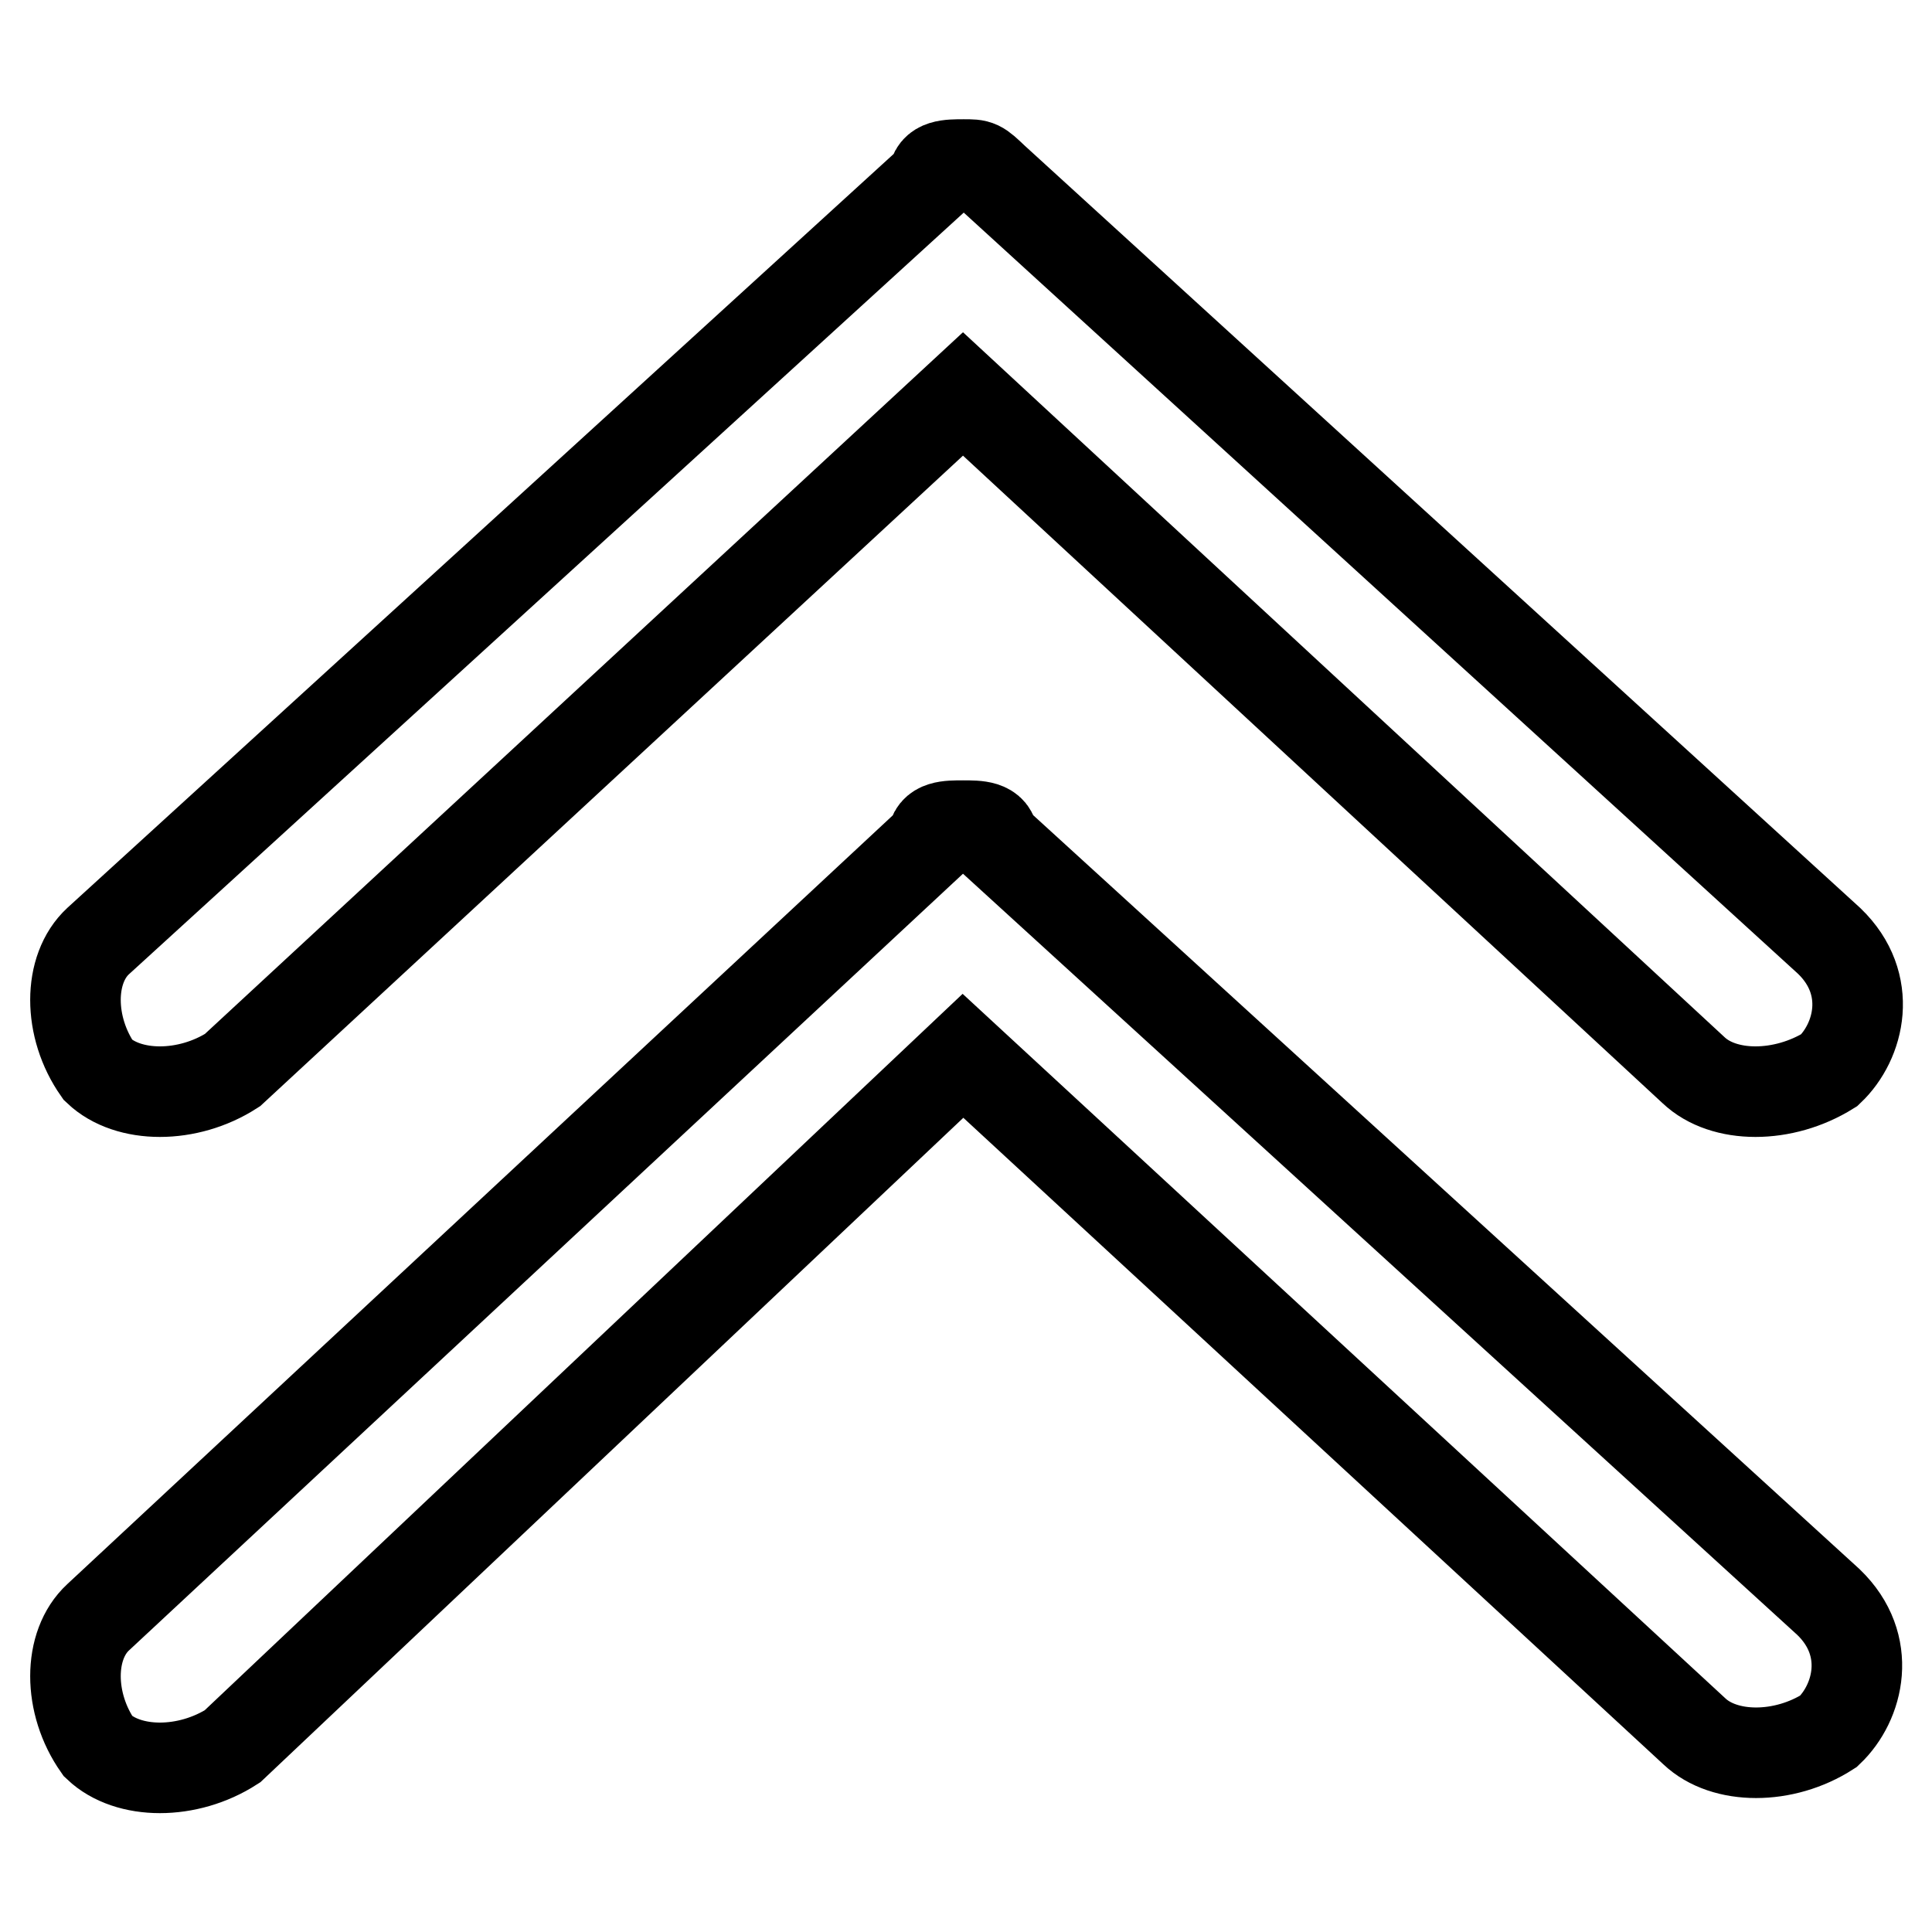 <?xml version="1.0" encoding="utf-8"?>
<!-- Svg Vector Icons : http://www.onlinewebfonts.com/icon -->
<!DOCTYPE svg PUBLIC "-//W3C//DTD SVG 1.1//EN" "http://www.w3.org/Graphics/SVG/1.1/DTD/svg11.dtd">
<svg version="1.1" xmlns="http://www.w3.org/2000/svg" xmlns:xlink="http://www.w3.org/1999/xlink" x="0px" y="0px" viewBox="0 0 256 256" enable-background="new 0 0 256 256" xml:space="preserve">
<g> <path stroke-width="12" fill-opacity="0" stroke="#000000"  d="M224.4,141.8l-96.8-89.6l-96.8,89.6c-5.9,3.8-13.8,3.8-17.8,0c-4-5.7-4-13.4,0-17.1l110.7-101 c0-1.9,2-1.9,4-1.9s2,0,4,1.9l110.7,101c5.9,5.7,4,13.3,0,17.1C236.3,145.6,228.4,145.6,224.4,141.8L224.4,141.8z M123.6,111.3 c0-1.9,2-1.9,4-1.9s4,0,4,1.9l110.7,101c5.9,5.7,4,13.3,0,17.1c-5.9,3.8-13.8,3.8-17.8,0l-96.9-89.5l-96.8,91.5 c-5.9,3.8-13.8,3.8-17.8,0c-4-5.7-4-13.4,0-17.1L123.6,111.3z"/></g>
</svg>